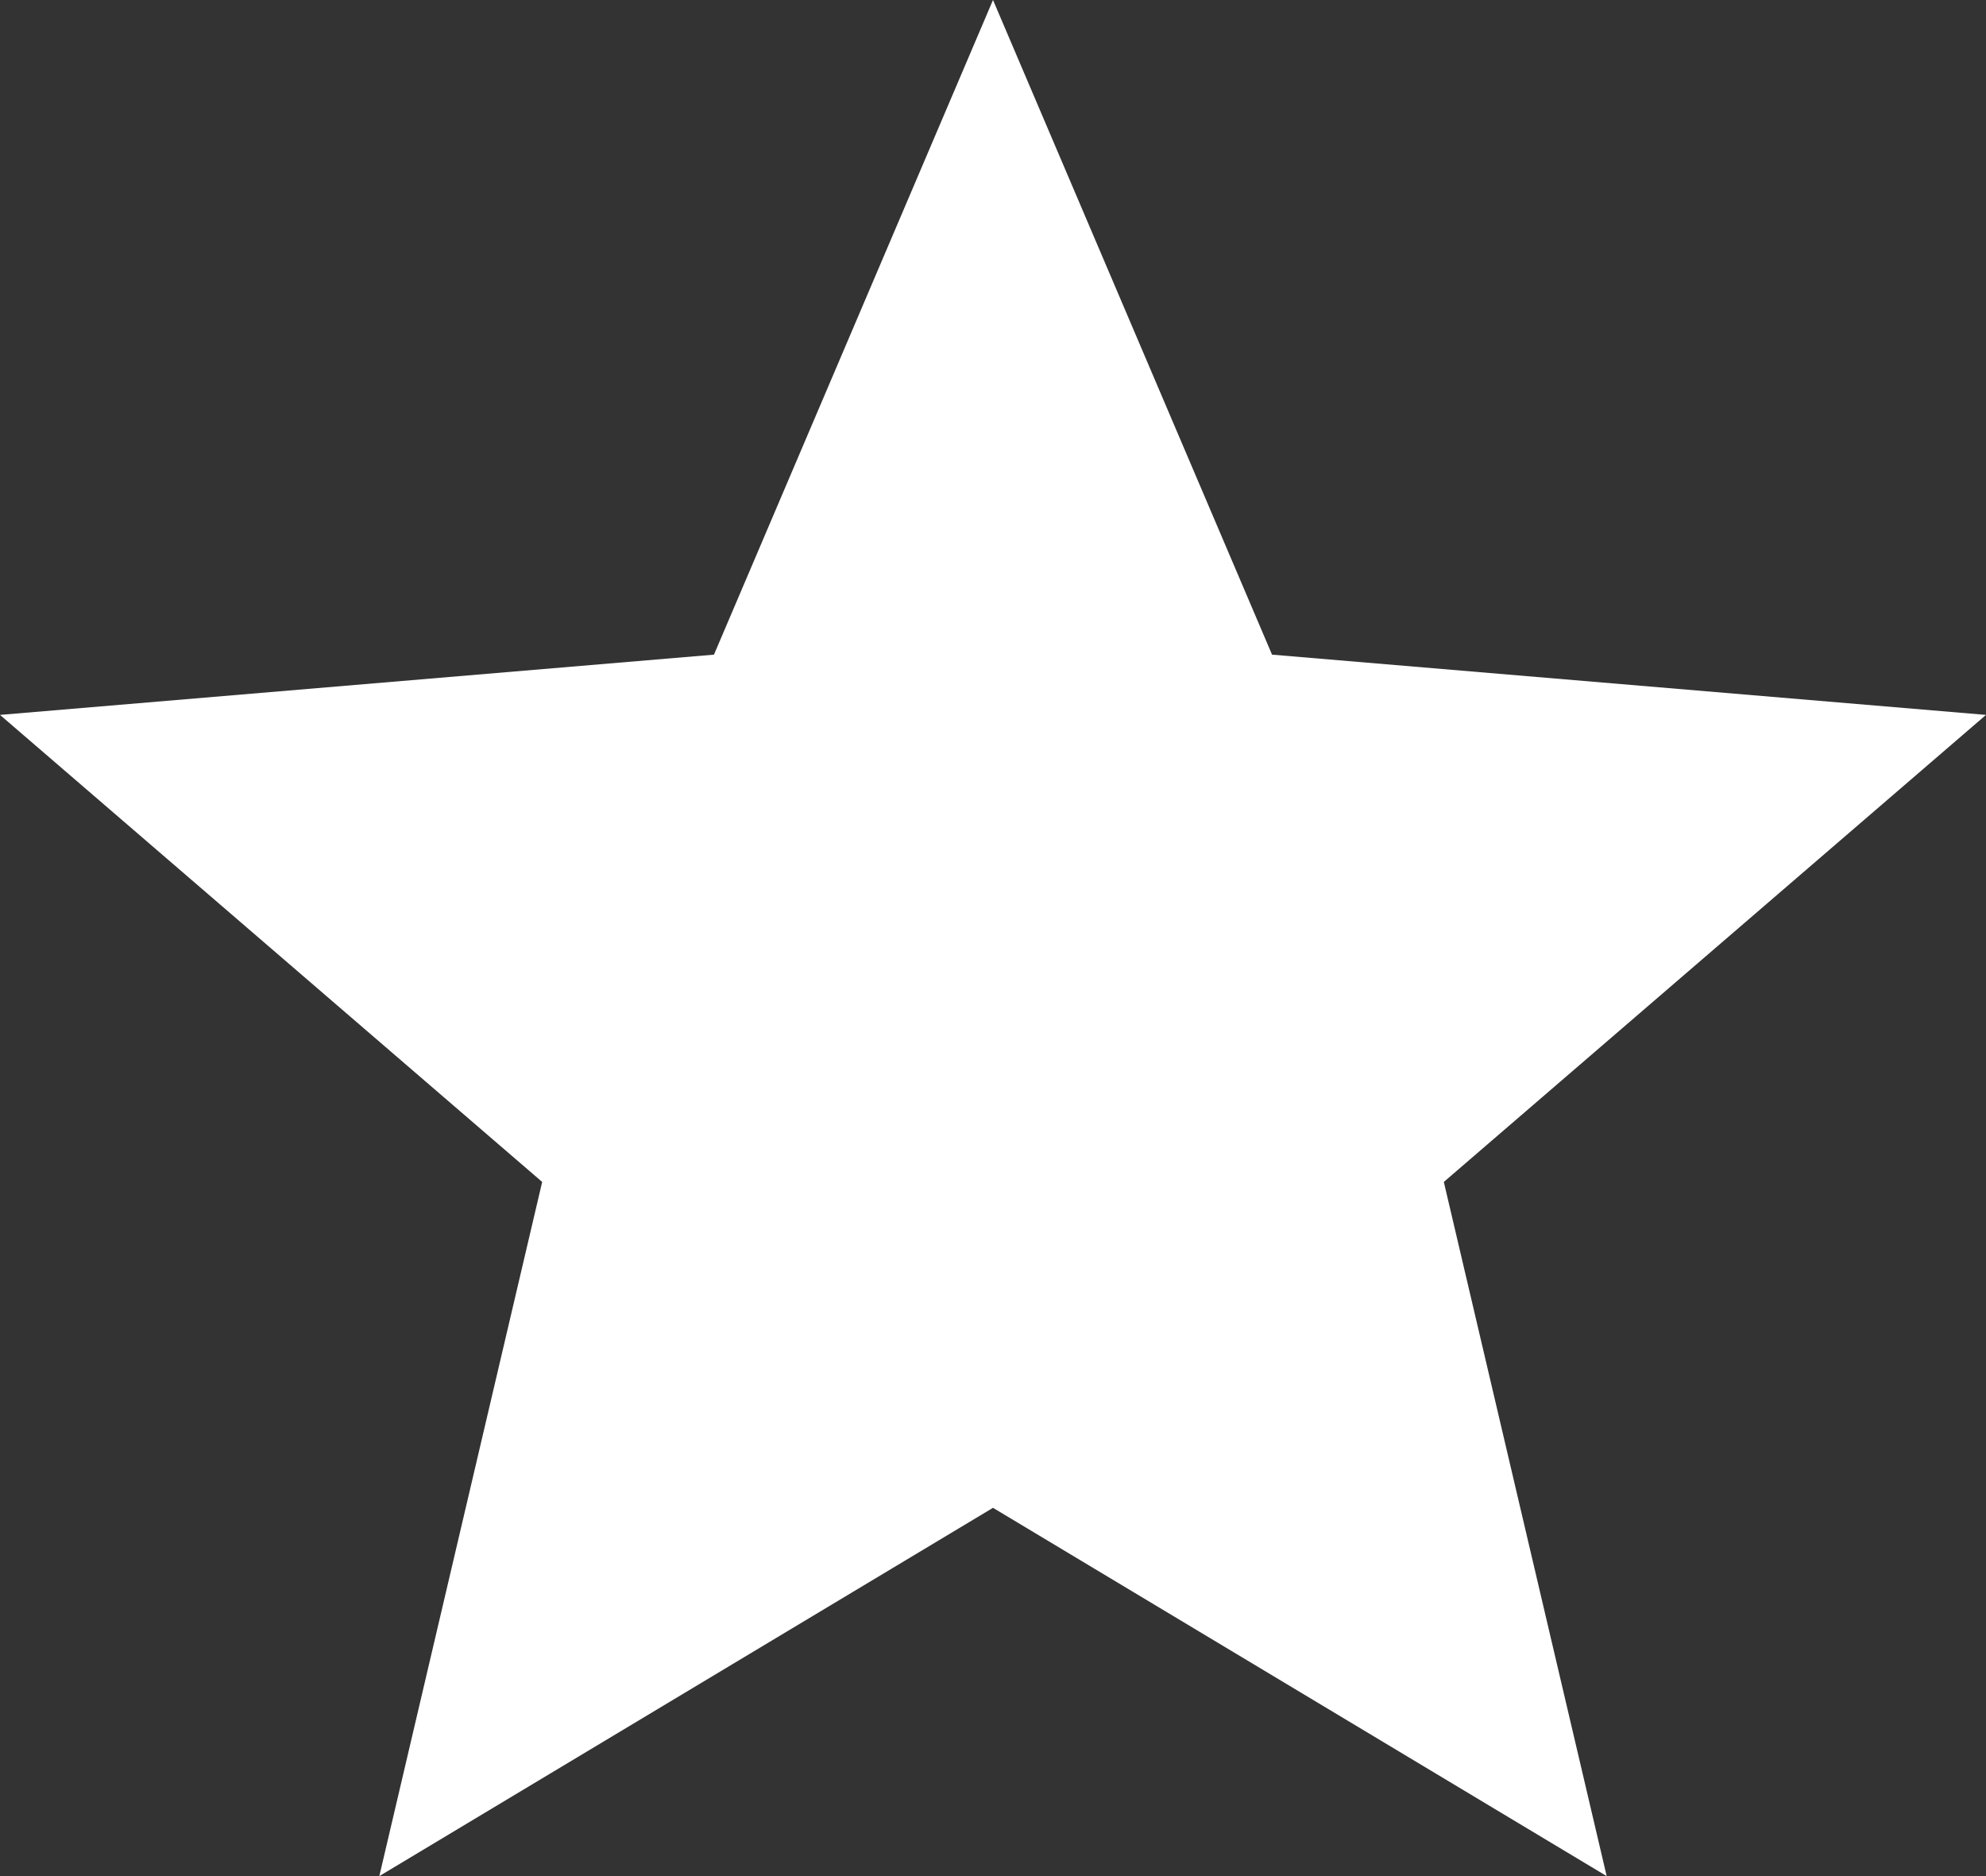 <svg width="18" height="17" viewBox="0 0 18 17" fill="none" xmlns="http://www.w3.org/2000/svg">
<rect x="0" y="0" width="18" height="17" fill="#333333" stroke="none"/>
<path d="M9 13.663L14.562 17L13.086 10.71L18 6.478L11.529 5.932L9 0L6.471 5.932L0 6.478L4.914 10.71L3.438 17L9 13.663Z" fill="white"/>
</svg>

